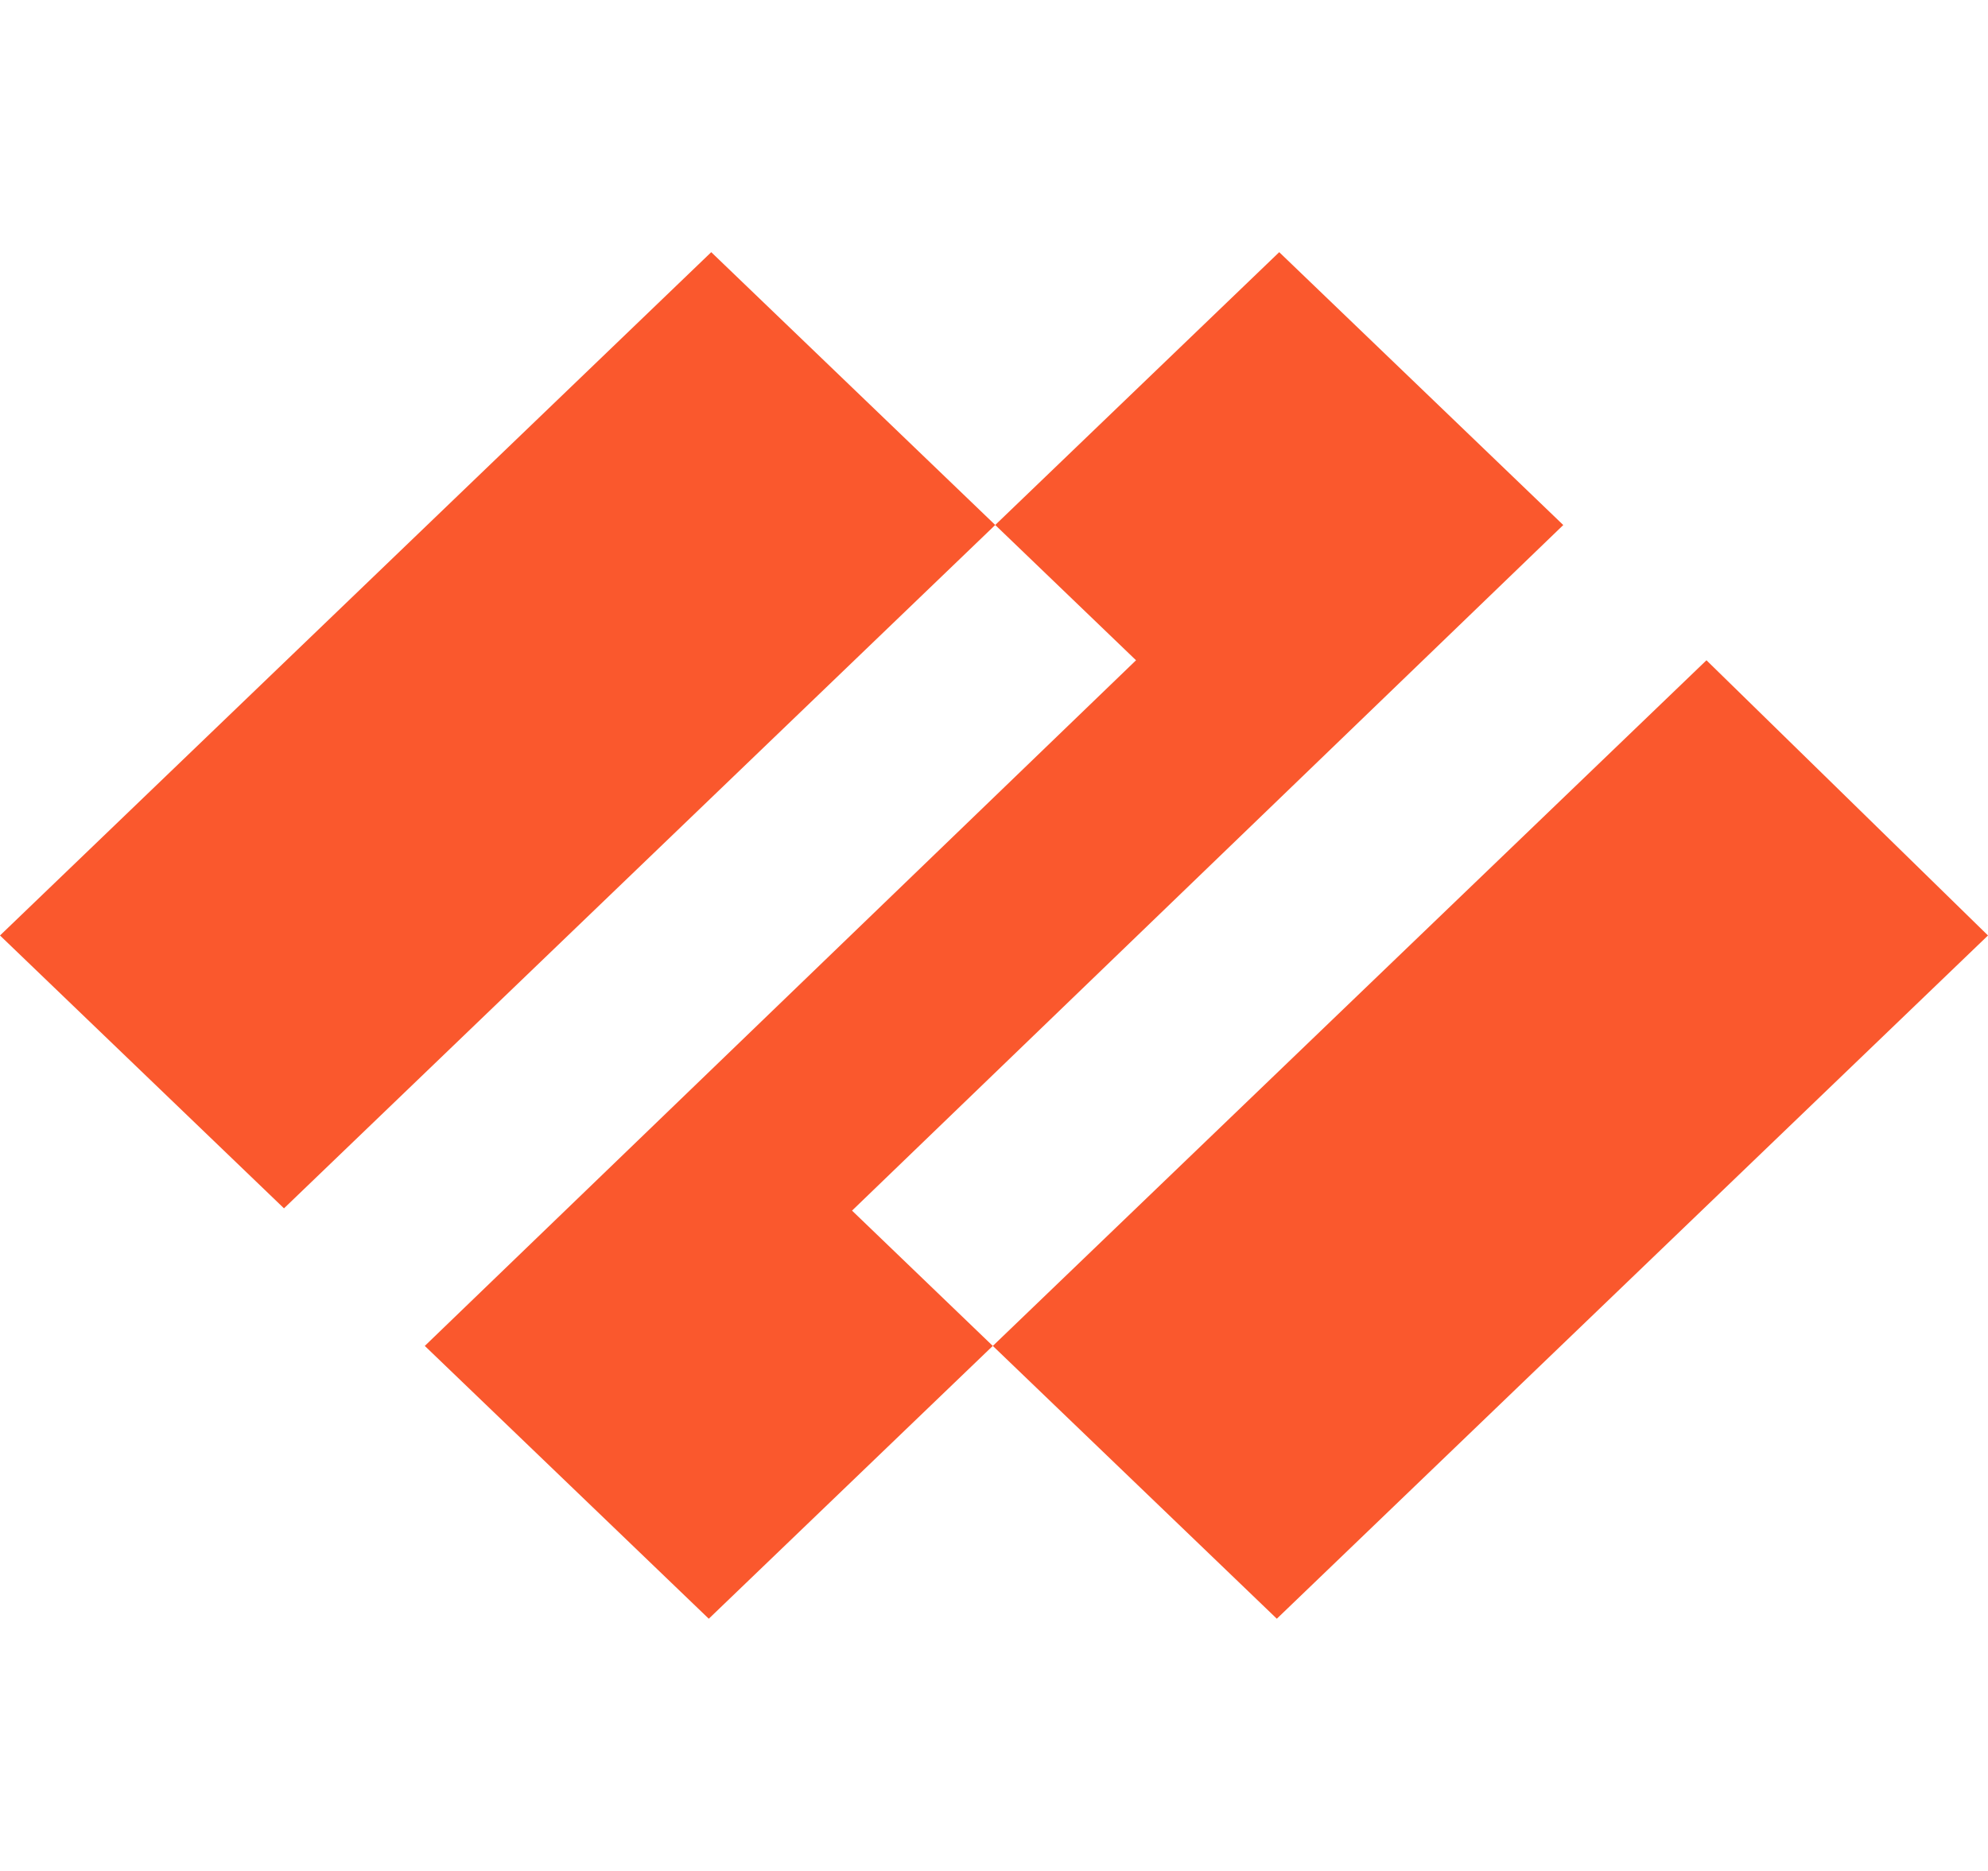 <?xml version="1.0" encoding="utf-8"?>
<svg xmlns="http://www.w3.org/2000/svg" width="34" height="32" fill="none" viewBox="0 0 34 32">
  <path fill="#FA582D" d="m26.736 8.98-4.858-4.667-4.857 4.666 2.408 2.314L7.265 23.02l4.857 4.666 4.857-4.666-2.407-2.314zM12.164 4.313 0 16l4.857 4.667L17.021 8.979zM29.185 11.293 16.98 23.02l4.857 4.666L34 16z"/>
</svg>